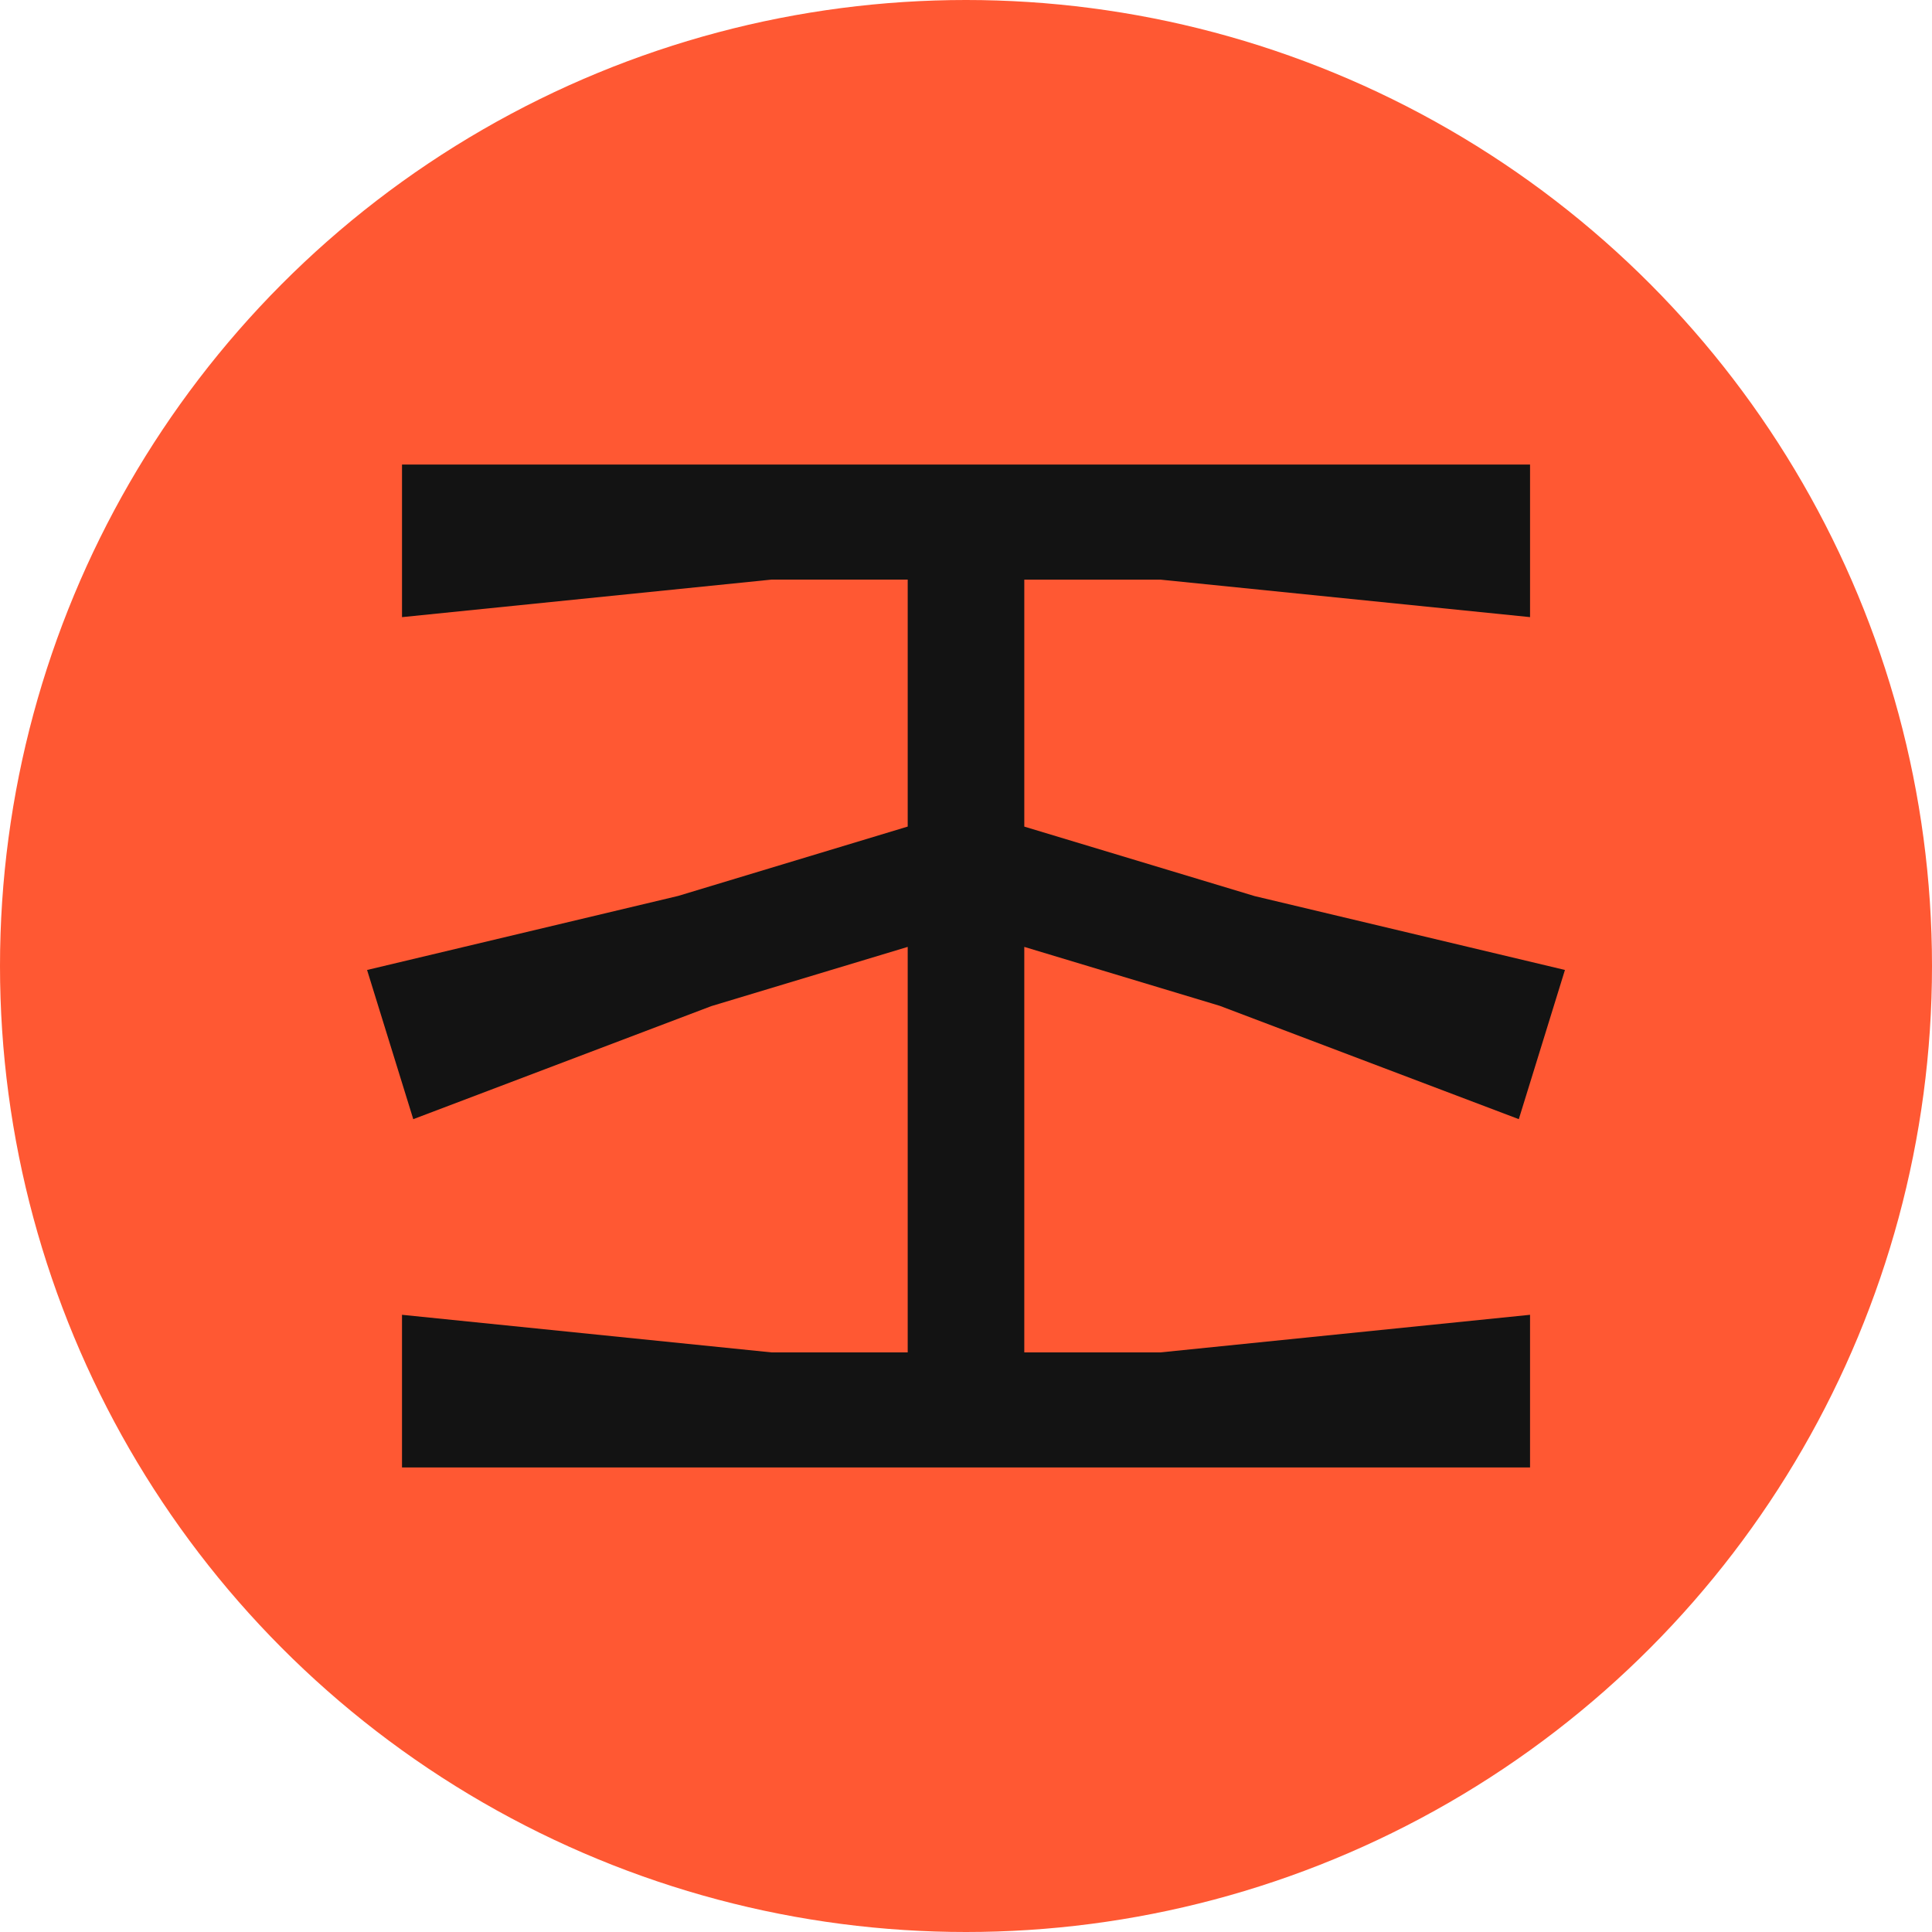<svg fill="none" height="100" viewBox="0 0 100 100" width="100" xmlns="http://www.w3.org/2000/svg"><circle cx="50" cy="50" fill="#ff5833" r="50"/><path clip-rule="evenodd" d="m20.808 24.046v7.897l19.117-1.942h7.058v12.782l-11.884 3.591-16.099 3.832 2.391 7.722 15.429-5.852 10.163-3.065v20.988h-7.058l-19.117-1.945v7.9h58.387v-7.9l-19.12 1.945h-7.058v-20.988l10.114 3.049 15.482 5.867 2.388-7.722-16.056-3.822-11.928-3.598v-12.782h7.058l19.12 1.939v-7.897z" fill="#131313" fill-rule="evenodd"/></svg>
